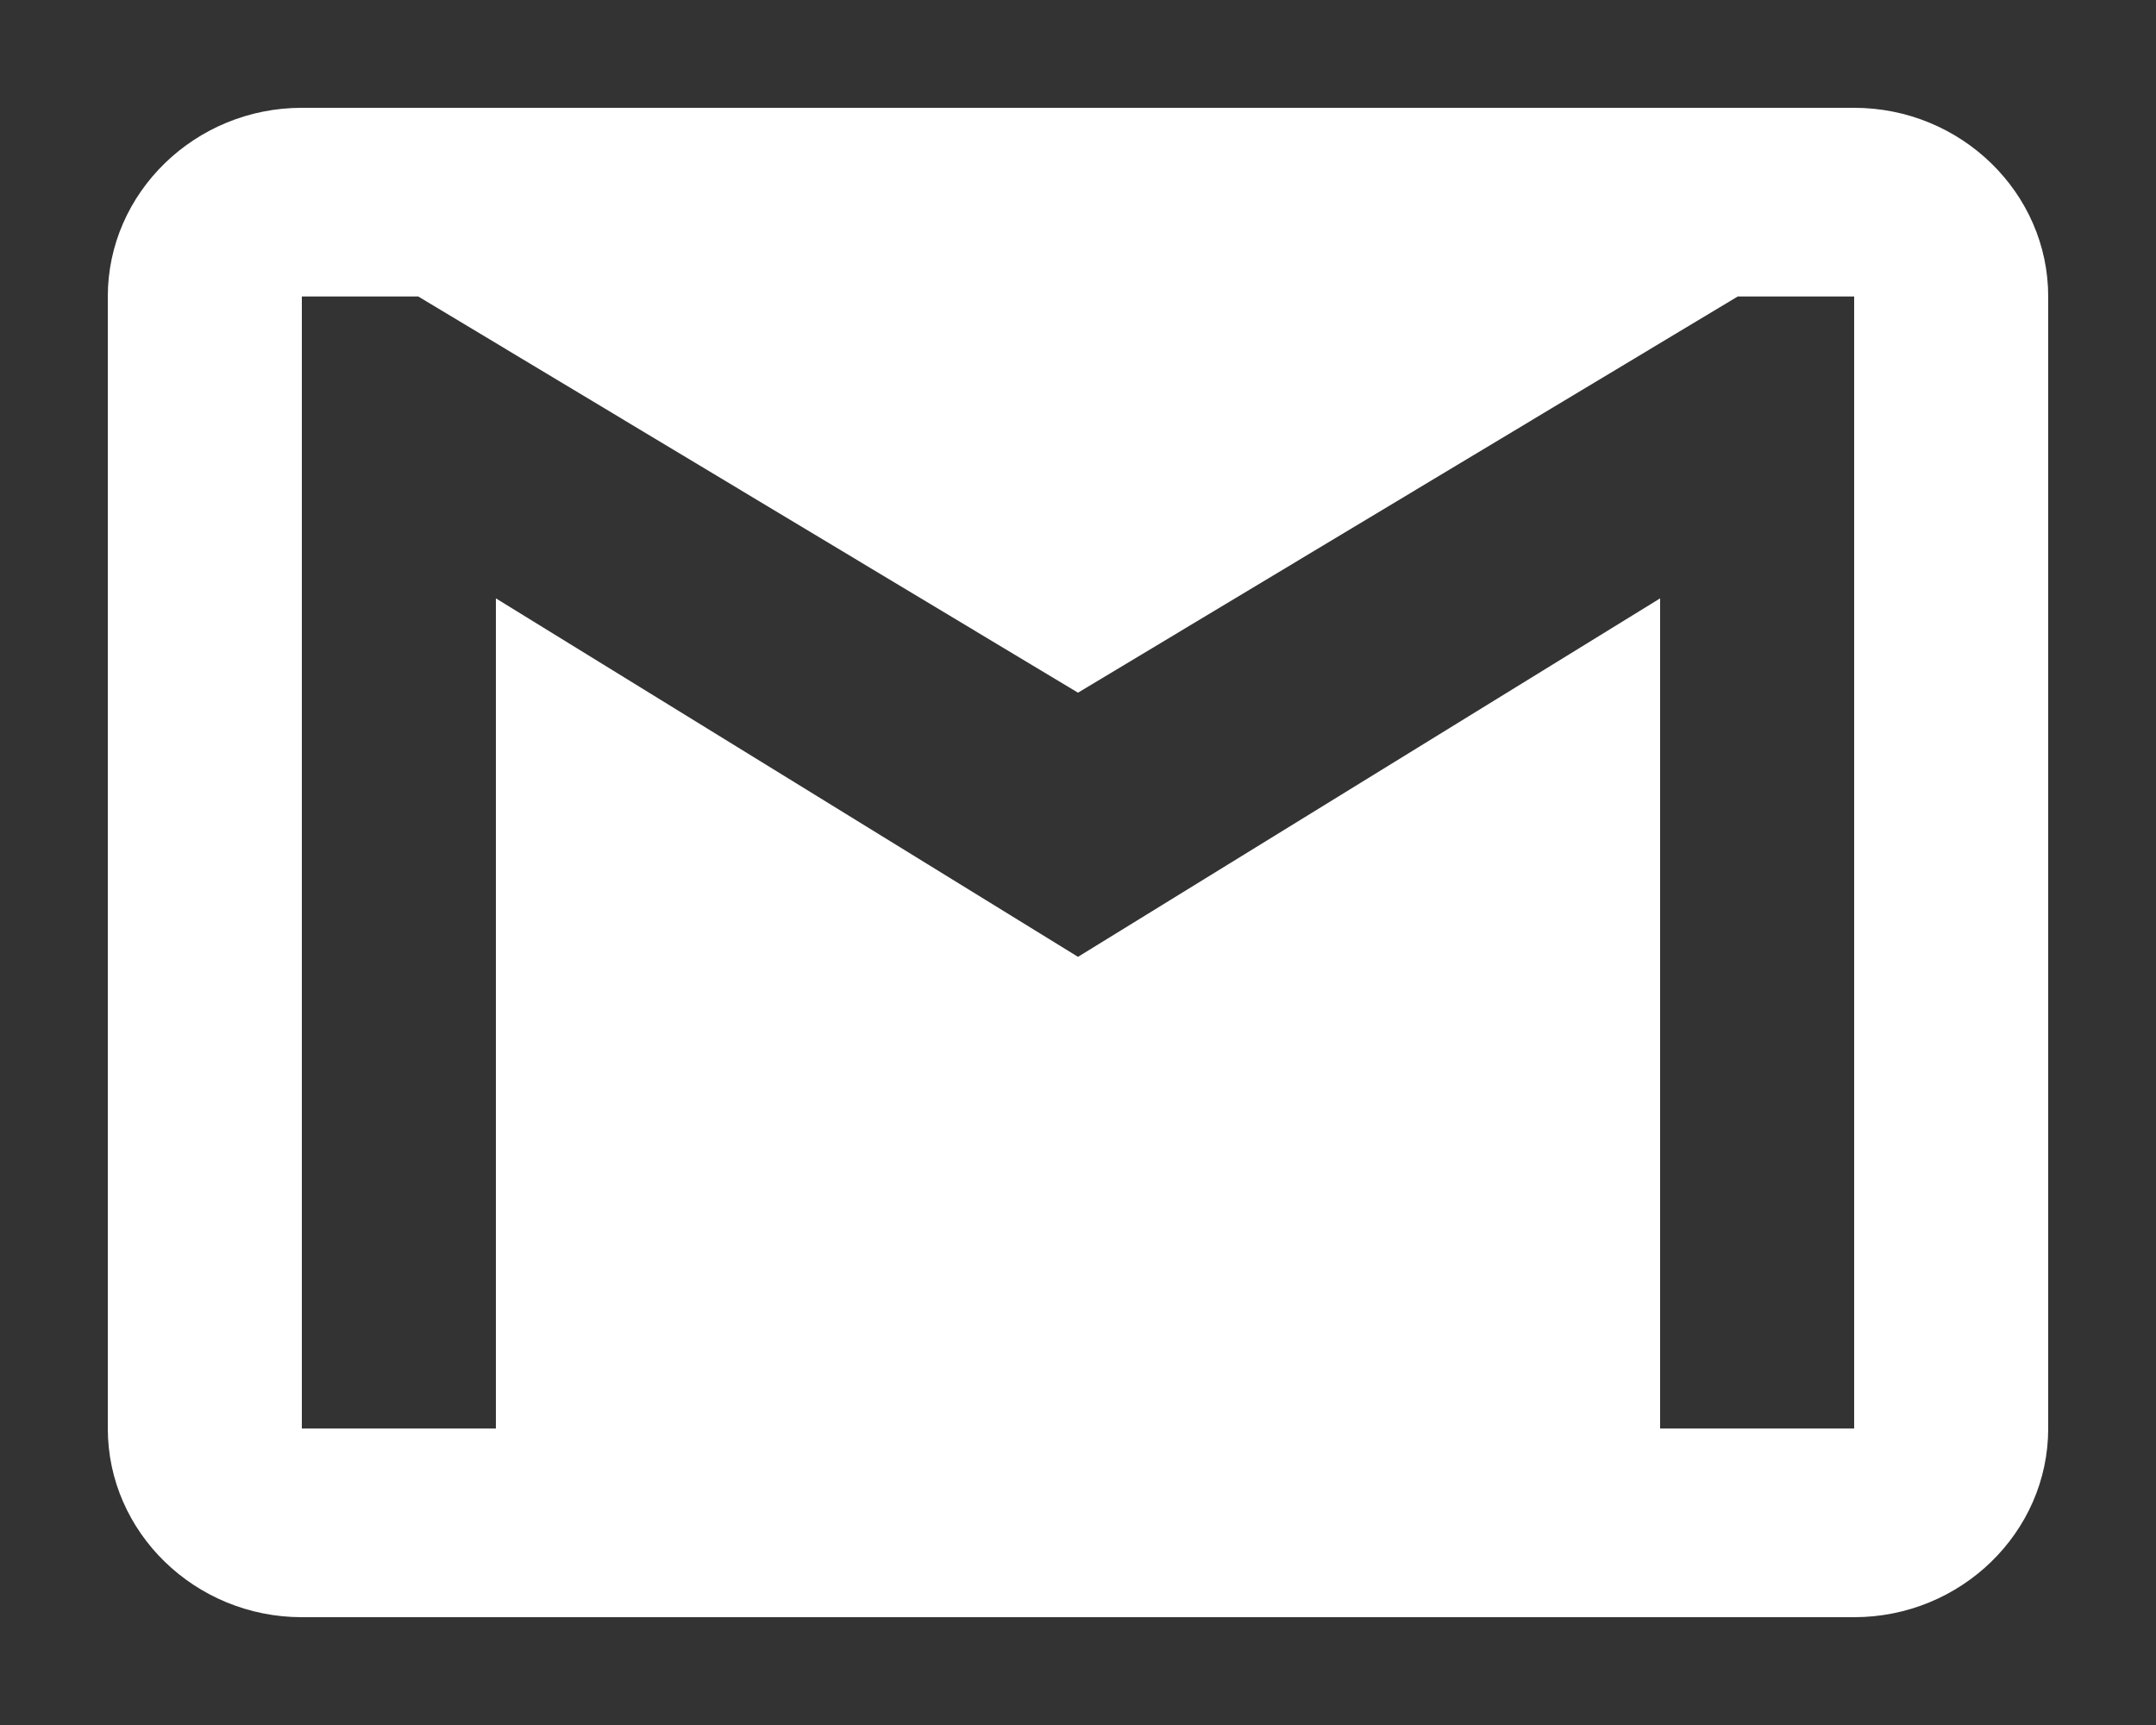 <?xml version="1.0" encoding="UTF-8" standalone="no"?>
<svg
   width="20"
   height="16"
   version="1.1"
   id="svg2"
   sodipodi:docname="icon-email.svg"
   inkscape:version="1.3.2 (091e20ef0f, 2023-11-25)"
   xmlns:inkscape="http://www.inkscape.org/namespaces/inkscape"
   xmlns:sodipodi="http://sodipodi.sourceforge.net/DTD/sodipodi-0.dtd"
   xmlns="http://www.w3.org/2000/svg"
   xmlns:svg="http://www.w3.org/2000/svg">
  <rect width="100%" height="100%" fill="#333333" stroke="none"/>
  <defs
     id="defs2" />
  <sodipodi:namedview
     id="namedview2"
     pagecolor="#505050"
     bordercolor="#eeeeee"
     borderopacity="1"
     inkscape:showpageshadow="0"
     inkscape:pageopacity="0"
     inkscape:pagecheckerboard="0"
     inkscape:deskcolor="#505050"
     inkscape:zoom="11.8"
     inkscape:cx="9.9576271"
     inkscape:cy="8.0932203"
     inkscape:window-width="1366"
     inkscape:window-height="732"
     inkscape:window-x="0"
     inkscape:window-y="0"
     inkscape:window-maximized="1"
     inkscape:current-layer="g2" />
  <g
     fill="none"
     fill-rule="evenodd"
     id="g2">
    <path
       d="M 1,1 H 19 V 15 H 1 Z"
       id="path1"
       style="stroke-width:0.661" />
    <path
       d="M 17.2,1 H 2.8 C 1.81,1 1,1.788 1,2.75 v 10.5 C 1,14.213 1.81,15 2.8,15 H 17.2 C 18.19,15 19,14.213 19,13.25 V 2.75 C 19,1.788 18.19,1 17.2,1 Z m 0,12.25 H 15.4 V 5.55 L 10,8.875 4.6,5.55 v 7.7 H 2.8 V 2.75 H 3.88 L 10,6.425 16.12,2.75 h 1.08 z"
       fill="#ffffff"
       id="path2"
       style="stroke-width:0.887" />
  </g>
</svg>
